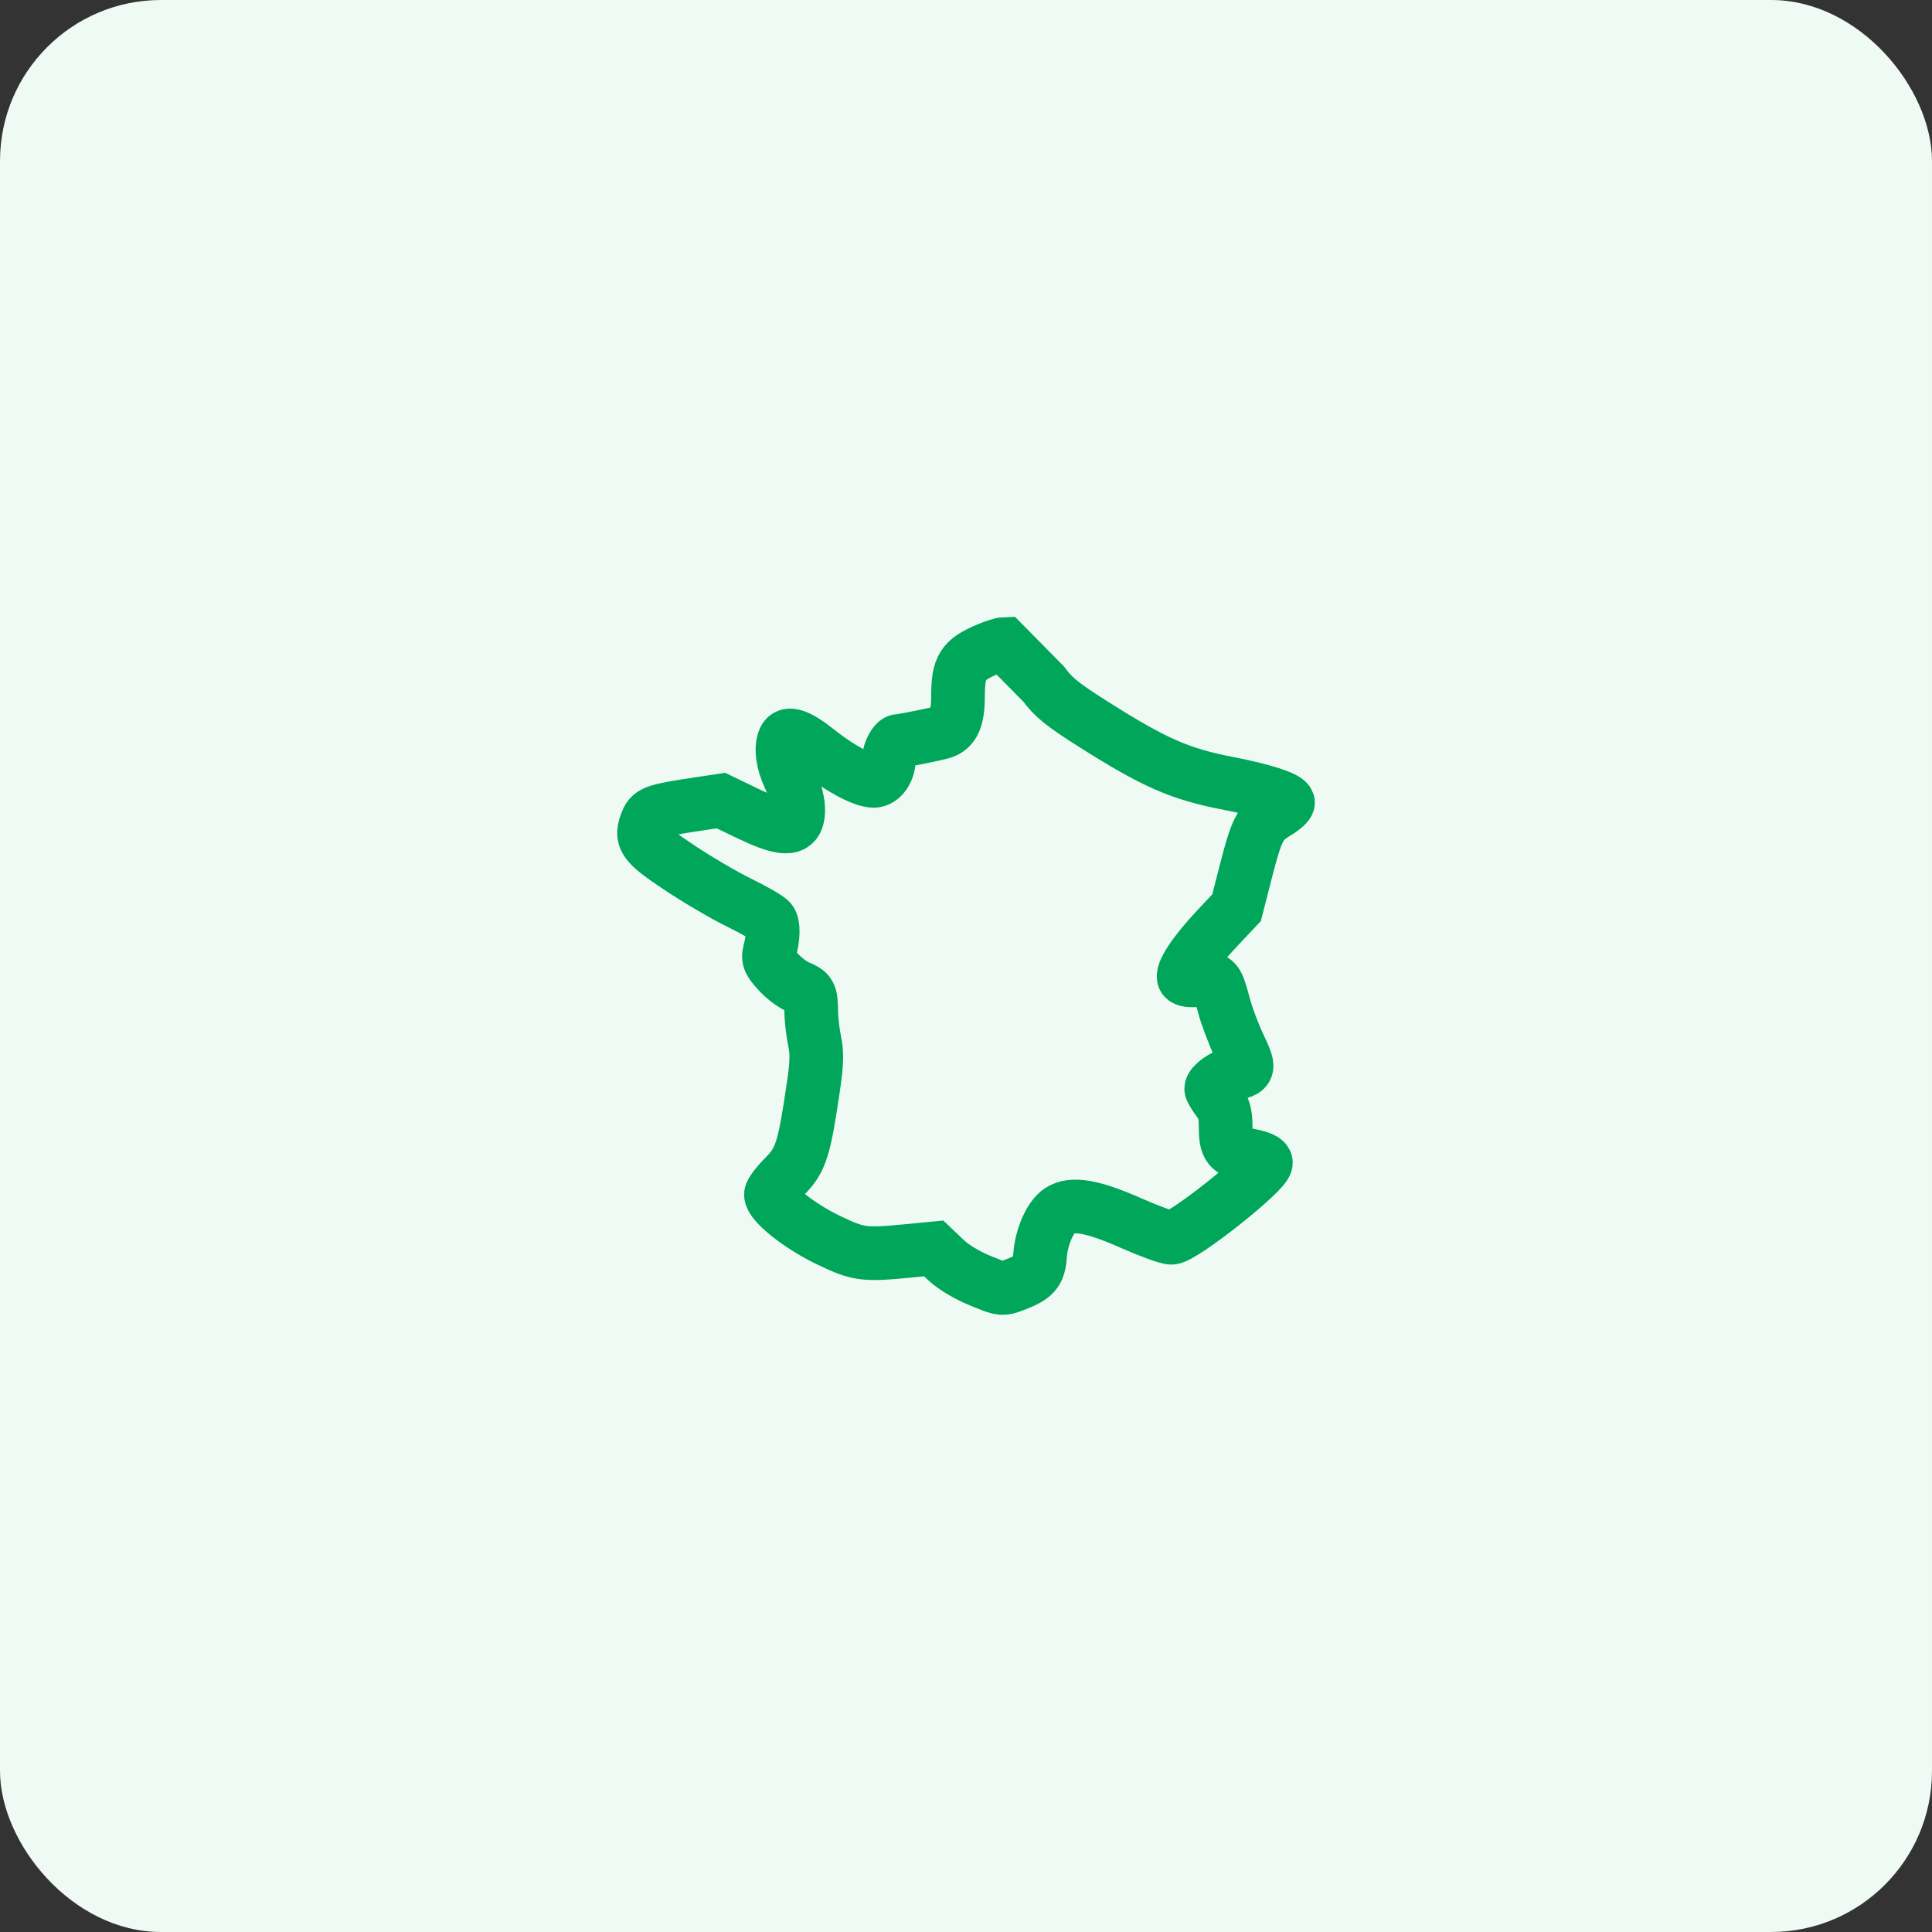 <svg width="72" height="72" viewBox="0 0 72 72" fill="none" xmlns="http://www.w3.org/2000/svg">
<rect x="0" y="0" width="72" height="72" fill="#333333" stroke="none"/>
<rect width="72" height="72" rx="6" fill="#F0FAF5"/>
<path d="M38.76 46.793C38.716 47.419 38.559 47.598 37.805 47.884L37.632 47.948C37.323 48.053 37.218 48.011 36.517 47.721C36.019 47.516 35.518 47.213 35.246 46.953L34.796 46.525L33.881 46.614C32.174 46.779 31.995 46.755 30.844 46.2C29.787 45.691 28.73 44.848 28.73 44.516C28.73 44.427 28.965 44.119 29.252 43.831C29.839 43.242 29.97 42.834 30.303 40.566C30.445 39.6 30.455 39.262 30.355 38.781C30.287 38.454 30.231 37.95 30.23 37.661C30.228 37.039 30.18 36.955 29.723 36.771C29.532 36.695 29.202 36.441 28.989 36.207C28.675 35.862 28.616 35.73 28.675 35.501C28.826 34.916 28.837 34.471 28.705 34.308C28.63 34.216 28.111 33.916 27.55 33.642C26.99 33.369 25.977 32.774 25.298 32.32C23.967 31.43 23.844 31.249 24.121 30.585C24.257 30.26 24.456 30.196 26.111 29.949L26.87 29.836L27.873 30.32C29.037 30.882 29.54 30.945 29.692 30.546C29.823 30.204 29.717 29.596 29.41 28.942C29.166 28.42 29.095 27.901 29.224 27.567C29.343 27.259 29.741 27.394 30.5 27.999C31.293 28.632 32.166 29.099 32.558 29.101C32.861 29.102 33.127 28.722 33.127 28.288C33.127 28.017 33.345 27.612 33.49 27.612C33.635 27.612 34.867 27.364 35.129 27.282C35.534 27.155 35.701 26.774 35.702 25.973C35.703 24.85 35.865 24.591 36.827 24.186C37.063 24.087 37.33 24.003 37.421 24L38.897 25.497C39.252 25.983 39.603 26.266 40.762 26.999C43.03 28.435 43.98 28.85 45.804 29.201C47.032 29.437 47.94 29.727 47.999 29.901C48.018 29.96 47.82 30.136 47.558 30.294C46.958 30.653 46.832 30.899 46.418 32.518L46.083 33.828L45.338 34.62C44.518 35.491 44.008 36.264 44.126 36.454C44.176 36.534 44.384 36.556 44.723 36.516C45.329 36.445 45.339 36.456 45.623 37.508C45.726 37.889 45.978 38.553 46.182 38.985C46.589 39.843 46.576 39.893 45.925 40.018C45.599 40.08 45.139 40.408 45.139 40.578C45.139 40.623 45.259 40.822 45.407 41.02C45.614 41.299 45.675 41.51 45.675 41.952C45.675 42.768 45.78 42.903 46.534 43.05C46.976 43.137 47.176 43.225 47.176 43.335C47.176 43.674 44.08 46.128 43.652 46.128C43.507 46.128 42.829 45.88 42.145 45.578C40.725 44.95 39.958 44.815 39.499 45.113C39.137 45.348 38.809 46.095 38.76 46.793Z" stroke="#00A65A" stroke-width="2"/>
</svg>
